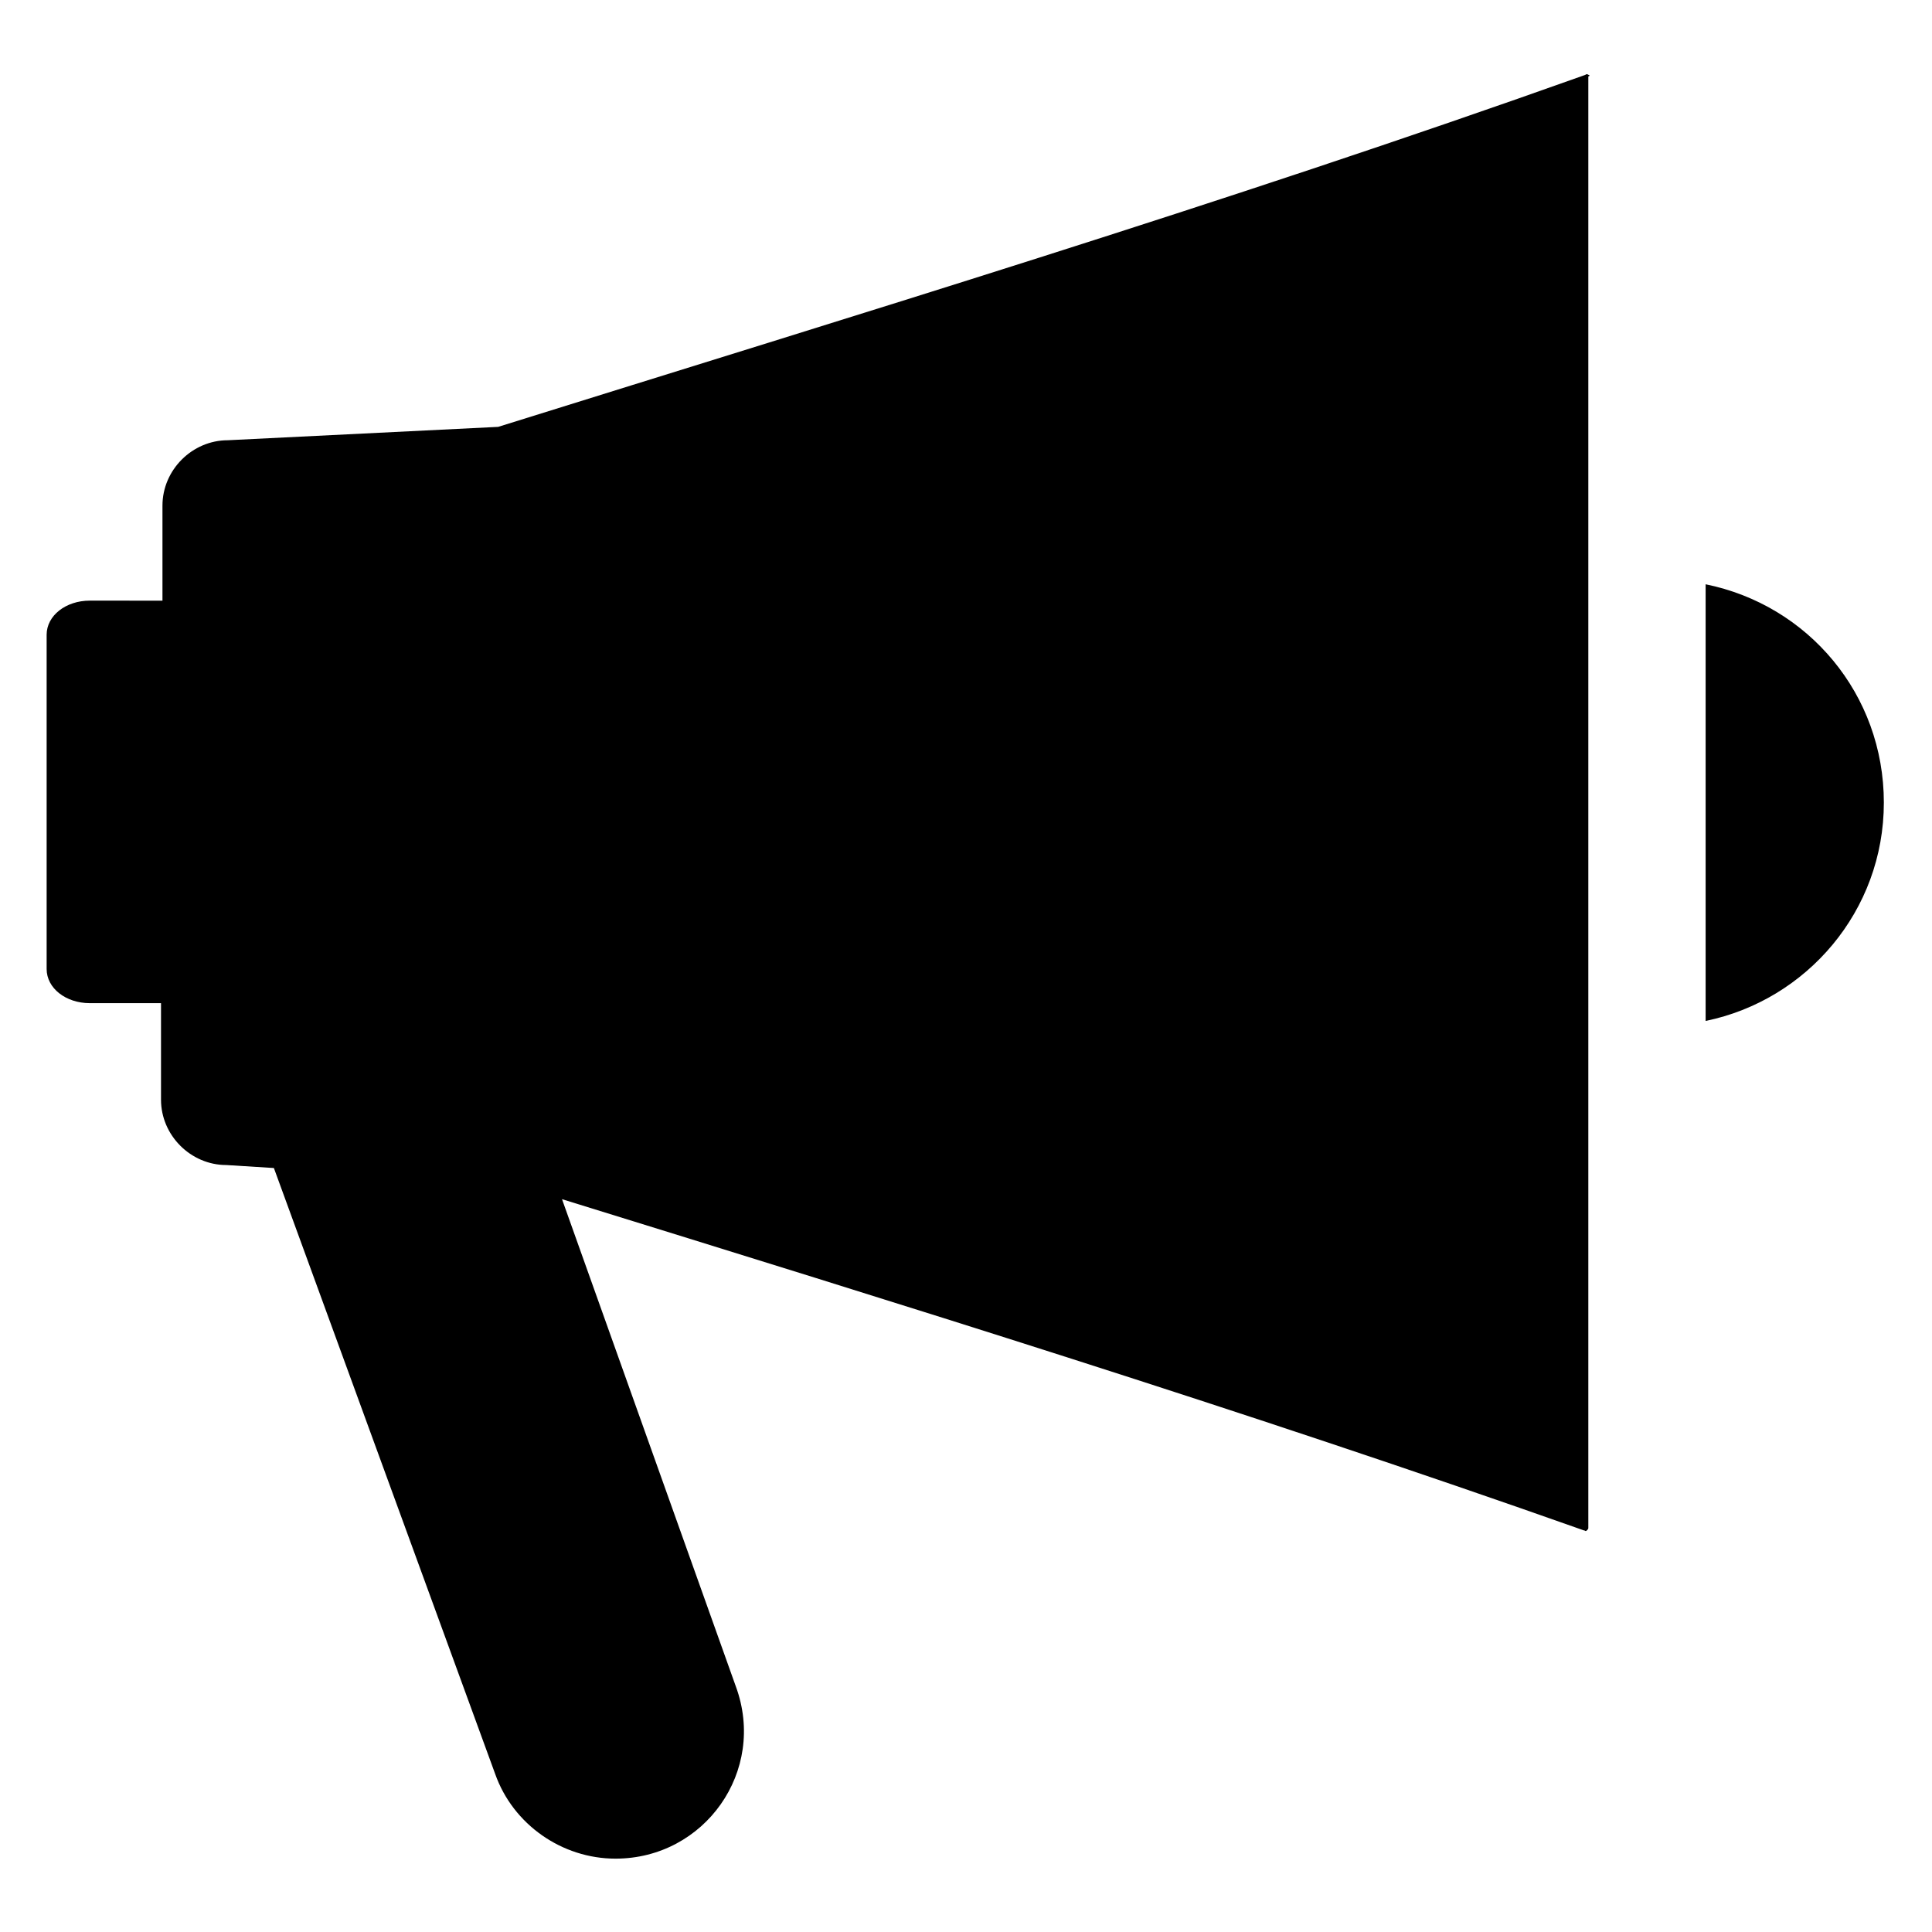 <?xml version="1.0" encoding="UTF-8"?>
<!-- Uploaded to: SVG Repo, www.svgrepo.com, Generator: SVG Repo Mixer Tools -->
<svg fill="#000000" width="800px" height="800px" version="1.1" viewBox="144 144 512 512" xmlns="http://www.w3.org/2000/svg">
 <g>
  <path d="m564.92 163.84c-0.395-0.395-0.789 0-0.789 0-96.039 34.242-193.65 63.762-288.12 93.285l-71.637 3.543c-9.445 0-17.32 7.871-17.32 17.32v25.191l-19.281-0.004c-6.297 0-11.414 3.938-11.414 9.055v88.559c0 5.117 5.117 9.055 11.414 9.055h18.895v25.582c0 9.445 7.871 17.32 17.32 17.32l12.594 0.789 58.648 160.59c4.723 13.383 17.711 22.434 31.883 22.434 23.617 0 40.148-23.223 31.883-45.656l-46.059-129.11c88.953 27.551 180.66 55.891 270.8 87.773 0.395 0 0.395 0.395 0.789 0 0.395-0.395 0.395-0.395 0.395-0.789v-384.55c0.395 0 0.395-0.395 0-0.395z"/>
  <path d="m596.01 298.84v115.72c26.766-5.512 47.23-29.125 47.23-57.859s-20.07-52.352-47.23-57.859z"/>
 </g>
</svg>